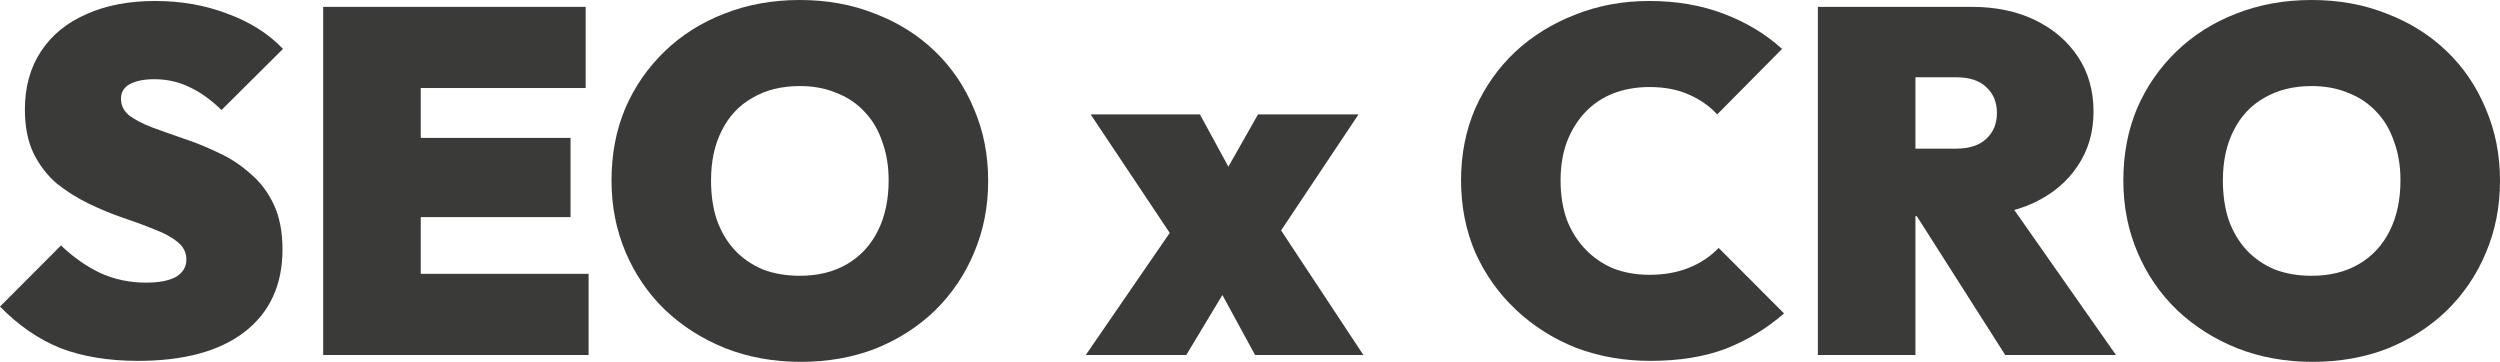 <svg xmlns="http://www.w3.org/2000/svg" width="608" height="88" viewBox="0 0 608 88" fill="none"><path d="M33.58 87.762C26.382 87.762 20.093 86.731 14.714 84.67C9.414 82.53 4.509 79.16 0 74.562L14.832 59.697C17.917 62.631 21.161 64.89 24.562 66.476C27.964 67.982 31.603 68.735 35.479 68.735C38.722 68.735 41.174 68.26 42.836 67.308C44.497 66.278 45.327 64.89 45.327 63.146C45.327 61.402 44.615 59.975 43.192 58.865C41.768 57.676 39.869 56.645 37.496 55.773C35.202 54.822 32.631 53.87 29.783 52.919C27.015 51.968 24.246 50.818 21.477 49.47C18.708 48.123 16.137 46.497 13.764 44.595C11.47 42.613 9.611 40.195 8.187 37.34C6.764 34.407 6.052 30.84 6.052 26.638C6.052 21.168 7.357 16.45 9.967 12.486C12.578 8.523 16.256 5.51 21.003 3.449C25.749 1.308 31.326 0.238 37.733 0.238C44.062 0.238 49.916 1.268 55.295 3.33C60.753 5.312 65.262 8.166 68.822 11.892L53.871 26.757C51.26 24.22 48.65 22.357 46.039 21.168C43.429 19.899 40.581 19.265 37.496 19.265C35.044 19.265 33.066 19.661 31.563 20.454C30.139 21.247 29.427 22.436 29.427 24.022C29.427 25.686 30.139 27.074 31.563 28.184C32.987 29.214 34.846 30.166 37.14 31.038C39.513 31.91 42.084 32.822 44.853 33.773C47.701 34.724 50.509 35.874 53.278 37.222C56.046 38.49 58.578 40.155 60.872 42.216C63.245 44.198 65.143 46.696 66.567 49.708C67.991 52.721 68.703 56.368 68.703 60.649C68.703 69.29 65.618 75.989 59.448 80.746C53.357 85.423 44.734 87.762 33.58 87.762Z" fill="#3A3A38"></path><path d="M78.596 86.335V1.665H102.328V86.335H78.596ZM97.819 86.335V66.595H143.146V86.335H97.819ZM97.819 52.8V33.535H138.756V52.8H97.819ZM97.819 21.405V1.665H142.434V21.405H97.819Z" fill="#3A3A38"></path><path d="M194.757 88C188.112 88 181.982 86.89 176.365 84.67C170.828 82.45 165.963 79.359 161.77 75.395C157.657 71.431 154.453 66.753 152.159 61.362C149.865 55.971 148.718 50.144 148.718 43.881C148.718 37.539 149.825 31.712 152.04 26.4C154.334 21.088 157.538 16.45 161.651 12.486C165.765 8.523 170.59 5.47 176.128 3.33C181.744 1.11 187.875 0 194.52 0C201.165 0 207.256 1.11 212.793 3.33C218.41 5.47 223.275 8.523 227.388 12.486C231.502 16.45 234.666 21.128 236.881 26.519C239.175 31.831 240.322 37.658 240.322 44C240.322 50.263 239.175 56.09 236.881 61.481C234.666 66.793 231.502 71.47 227.388 75.513C223.275 79.478 218.449 82.569 212.912 84.789C207.374 86.93 201.323 88 194.757 88ZM194.52 67.07C198.95 67.07 202.786 66.119 206.03 64.216C209.273 62.313 211.765 59.618 213.505 56.13C215.245 52.641 216.116 48.559 216.116 43.881C216.116 40.393 215.601 37.261 214.573 34.486C213.624 31.632 212.2 29.214 210.301 27.232C208.403 25.171 206.109 23.625 203.419 22.595C200.809 21.485 197.842 20.93 194.52 20.93C190.09 20.93 186.253 21.881 183.01 23.784C179.767 25.607 177.275 28.263 175.534 31.751C173.794 35.16 172.924 39.204 172.924 43.881C172.924 47.449 173.399 50.66 174.348 53.514C175.376 56.368 176.84 58.825 178.738 60.886C180.637 62.868 182.891 64.414 185.502 65.524C188.191 66.555 191.197 67.07 194.52 67.07Z" fill="#3A3A38"></path><path d="M305.233 86.335L293.961 65.643L288.503 62.67L265.246 27.827H291.825L303.216 48.757L308.556 51.492L331.576 86.335H305.233ZM264.059 86.335L288.265 51.135L301.318 65.049L288.503 86.335H264.059ZM307.132 62.67L294.08 48.757L305.945 27.827H330.389L307.132 62.67Z" fill="#3A3A38"></path><path d="M401.366 87.762C394.879 87.762 388.828 86.692 383.211 84.551C377.674 82.332 372.809 79.24 368.616 75.276C364.424 71.312 361.141 66.674 358.768 61.362C356.474 55.971 355.327 50.144 355.327 43.881C355.327 37.539 356.474 31.712 358.768 26.4C361.141 21.088 364.384 16.49 368.498 12.605C372.69 8.721 377.555 5.708 383.093 3.568C388.63 1.348 394.642 0.238 401.129 0.238C407.694 0.238 413.706 1.268 419.165 3.33C424.623 5.391 429.369 8.245 433.404 11.892L417.622 27.827C415.724 25.766 413.39 24.14 410.621 22.951C407.932 21.762 404.768 21.168 401.129 21.168C397.964 21.168 395.038 21.683 392.348 22.713C389.738 23.744 387.483 25.25 385.585 27.232C383.686 29.214 382.183 31.632 381.075 34.486C380.047 37.261 379.533 40.393 379.533 43.881C379.533 47.449 380.047 50.66 381.075 53.514C382.183 56.288 383.686 58.667 385.585 60.649C387.483 62.631 389.738 64.177 392.348 65.287C395.038 66.317 397.964 66.832 401.129 66.832C404.688 66.832 407.853 66.278 410.621 65.168C413.469 64.058 415.921 62.432 417.978 60.292L433.878 76.227C429.686 79.874 424.979 82.728 419.758 84.789C414.537 86.771 408.406 87.762 401.366 87.762Z" fill="#3A3A38"></path><path d="M461.326 52.562V36.151H475.683C478.926 36.151 481.379 35.359 483.04 33.773C484.78 32.187 485.65 30.087 485.65 27.47C485.65 24.854 484.78 22.753 483.04 21.168C481.379 19.582 478.926 18.789 475.683 18.789H461.326V1.665H479.48C485.334 1.665 490.476 2.735 494.906 4.876C499.336 7.016 502.816 9.989 505.348 13.795C507.879 17.6 509.145 22.04 509.145 27.113C509.145 32.187 507.84 36.627 505.229 40.432C502.698 44.238 499.138 47.211 494.55 49.351C489.962 51.492 484.543 52.562 478.294 52.562H461.326ZM442.103 86.335V1.665H465.835V86.335H442.103ZM487.668 86.335L464.648 50.184L486.006 45.546L514.603 86.335H487.668Z" fill="#3A3A38"></path><path d="M562.435 88C555.79 88 549.66 86.89 544.043 84.67C538.506 82.45 533.641 79.359 529.448 75.395C525.335 71.431 522.131 66.753 519.837 61.362C517.543 55.971 516.396 50.144 516.396 43.881C516.396 37.539 517.503 31.712 519.718 26.4C522.012 21.088 525.216 16.45 529.33 12.486C533.443 8.523 538.269 5.47 543.806 3.33C549.422 1.11 555.553 0 562.198 0C568.843 0 574.934 1.11 580.471 3.33C586.088 5.47 590.953 8.523 595.066 12.486C599.18 16.45 602.344 21.128 604.559 26.519C606.853 31.831 608 37.658 608 44C608 50.263 606.853 56.09 604.559 61.481C602.344 66.793 599.18 71.47 595.066 75.513C590.953 79.478 586.127 82.569 580.59 84.789C575.053 86.93 569.001 88 562.435 88ZM562.198 67.07C566.628 67.07 570.464 66.119 573.708 64.216C576.951 62.313 579.443 59.618 581.183 56.13C582.924 52.641 583.794 48.559 583.794 43.881C583.794 40.393 583.28 37.261 582.251 34.486C581.302 31.632 579.878 29.214 577.979 27.232C576.081 25.171 573.787 23.625 571.097 22.595C568.487 21.485 565.52 20.93 562.198 20.93C557.768 20.93 553.931 21.881 550.688 23.784C547.445 25.607 544.953 28.263 543.213 31.751C541.472 35.16 540.602 39.204 540.602 43.881C540.602 47.449 541.077 50.66 542.026 53.514C543.054 56.368 544.518 58.825 546.416 60.886C548.315 62.868 550.569 64.414 553.18 65.524C555.87 66.555 558.875 67.07 562.198 67.07Z" fill="#3A3A38"></path></svg>